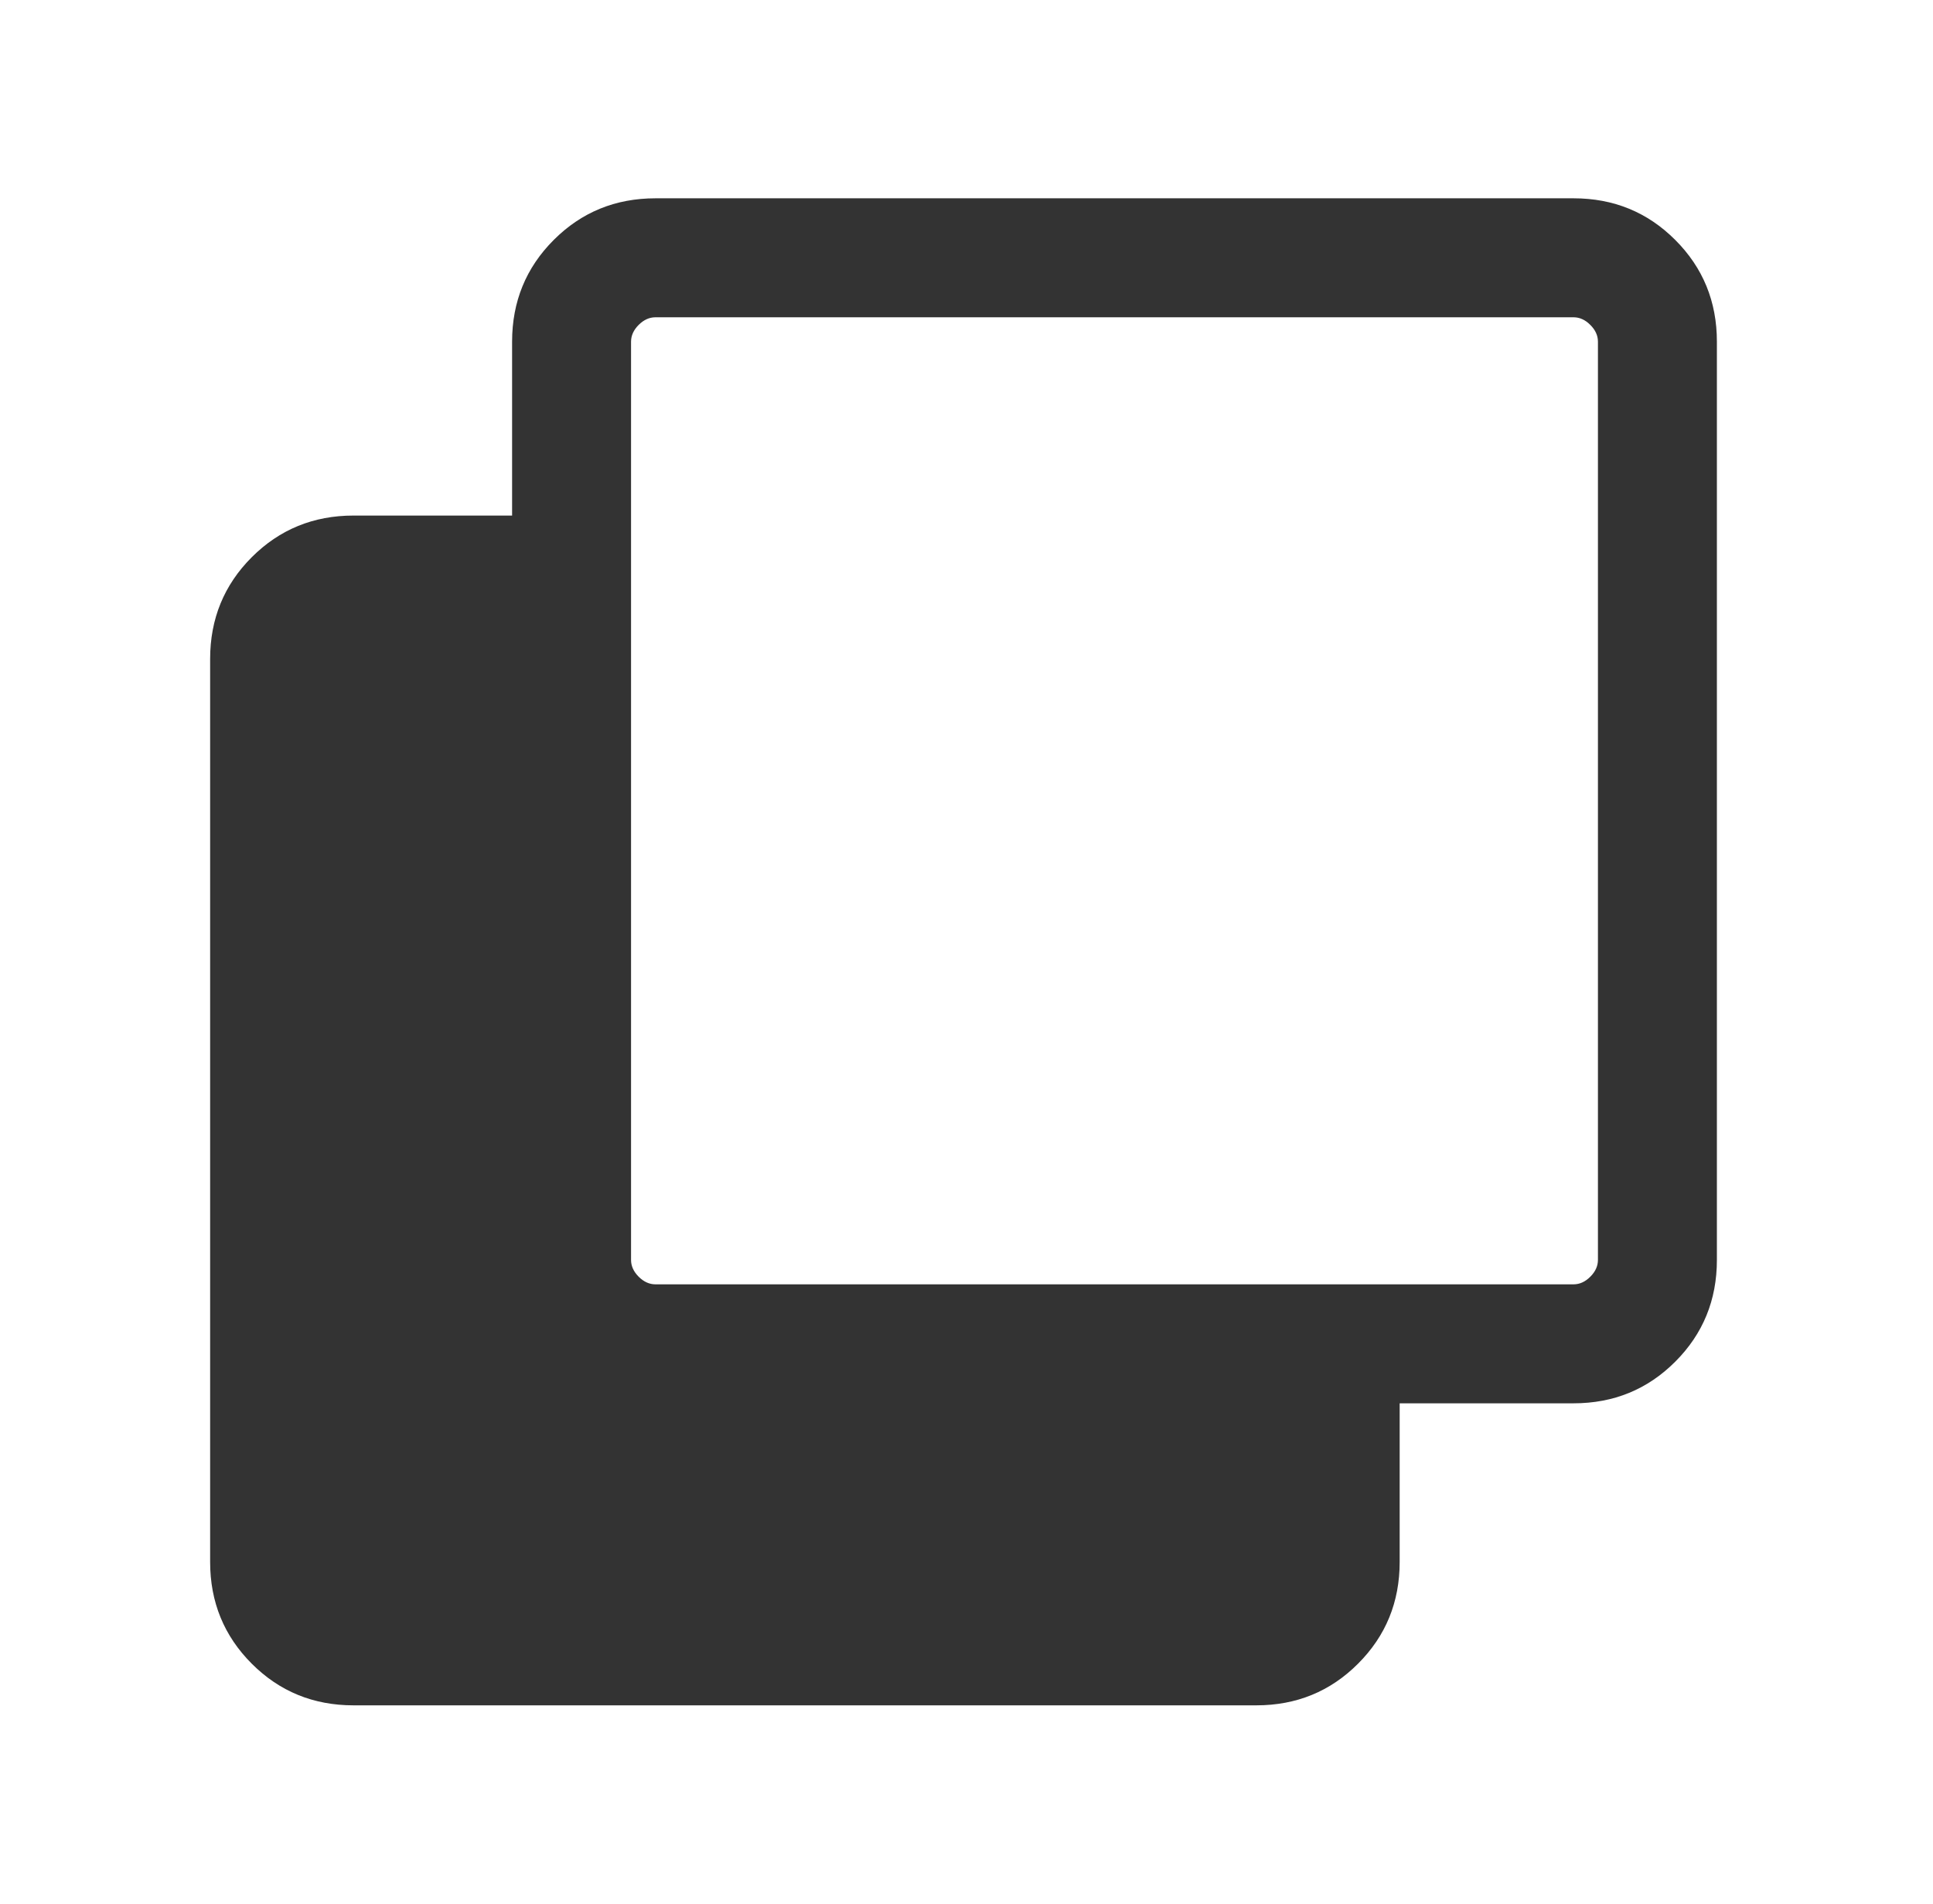 <svg width="65" height="64" viewBox="0 0 65 64" fill="none" xmlns="http://www.w3.org/2000/svg">
<path d="M11.887 57.333C10.54 57.333 9.4 56.867 8.466 55.933C7.533 55 7.066 53.86 7.066 52.513V22.154C7.066 20.807 7.533 19.667 8.466 18.733C9.4 17.8 10.54 17.333 11.887 17.333H17.22V11.487C17.22 10.14 17.687 9 18.62 8.067C19.554 7.133 20.694 6.667 22.041 6.667H52.912C54.26 6.667 55.4 7.133 56.333 8.067C57.266 9 57.733 10.14 57.733 11.487V42.359C57.733 43.706 57.266 44.846 56.333 45.779C55.4 46.713 54.26 47.179 52.912 47.179H47.066V52.513C47.066 53.86 46.6 55 45.666 55.933C44.733 56.867 43.593 57.333 42.246 57.333H11.887ZM22.041 43.179H52.912C53.118 43.179 53.306 43.094 53.476 42.923C53.648 42.752 53.733 42.564 53.733 42.359V11.487C53.733 11.282 53.648 11.094 53.476 10.923C53.306 10.752 53.118 10.667 52.912 10.667H22.041C21.836 10.667 21.648 10.752 21.476 10.923C21.306 11.094 21.22 11.282 21.22 11.487V42.359C21.22 42.564 21.306 42.752 21.476 42.923C21.648 43.094 21.836 43.179 22.041 43.179Z" fill="#333333"/>
</svg>
